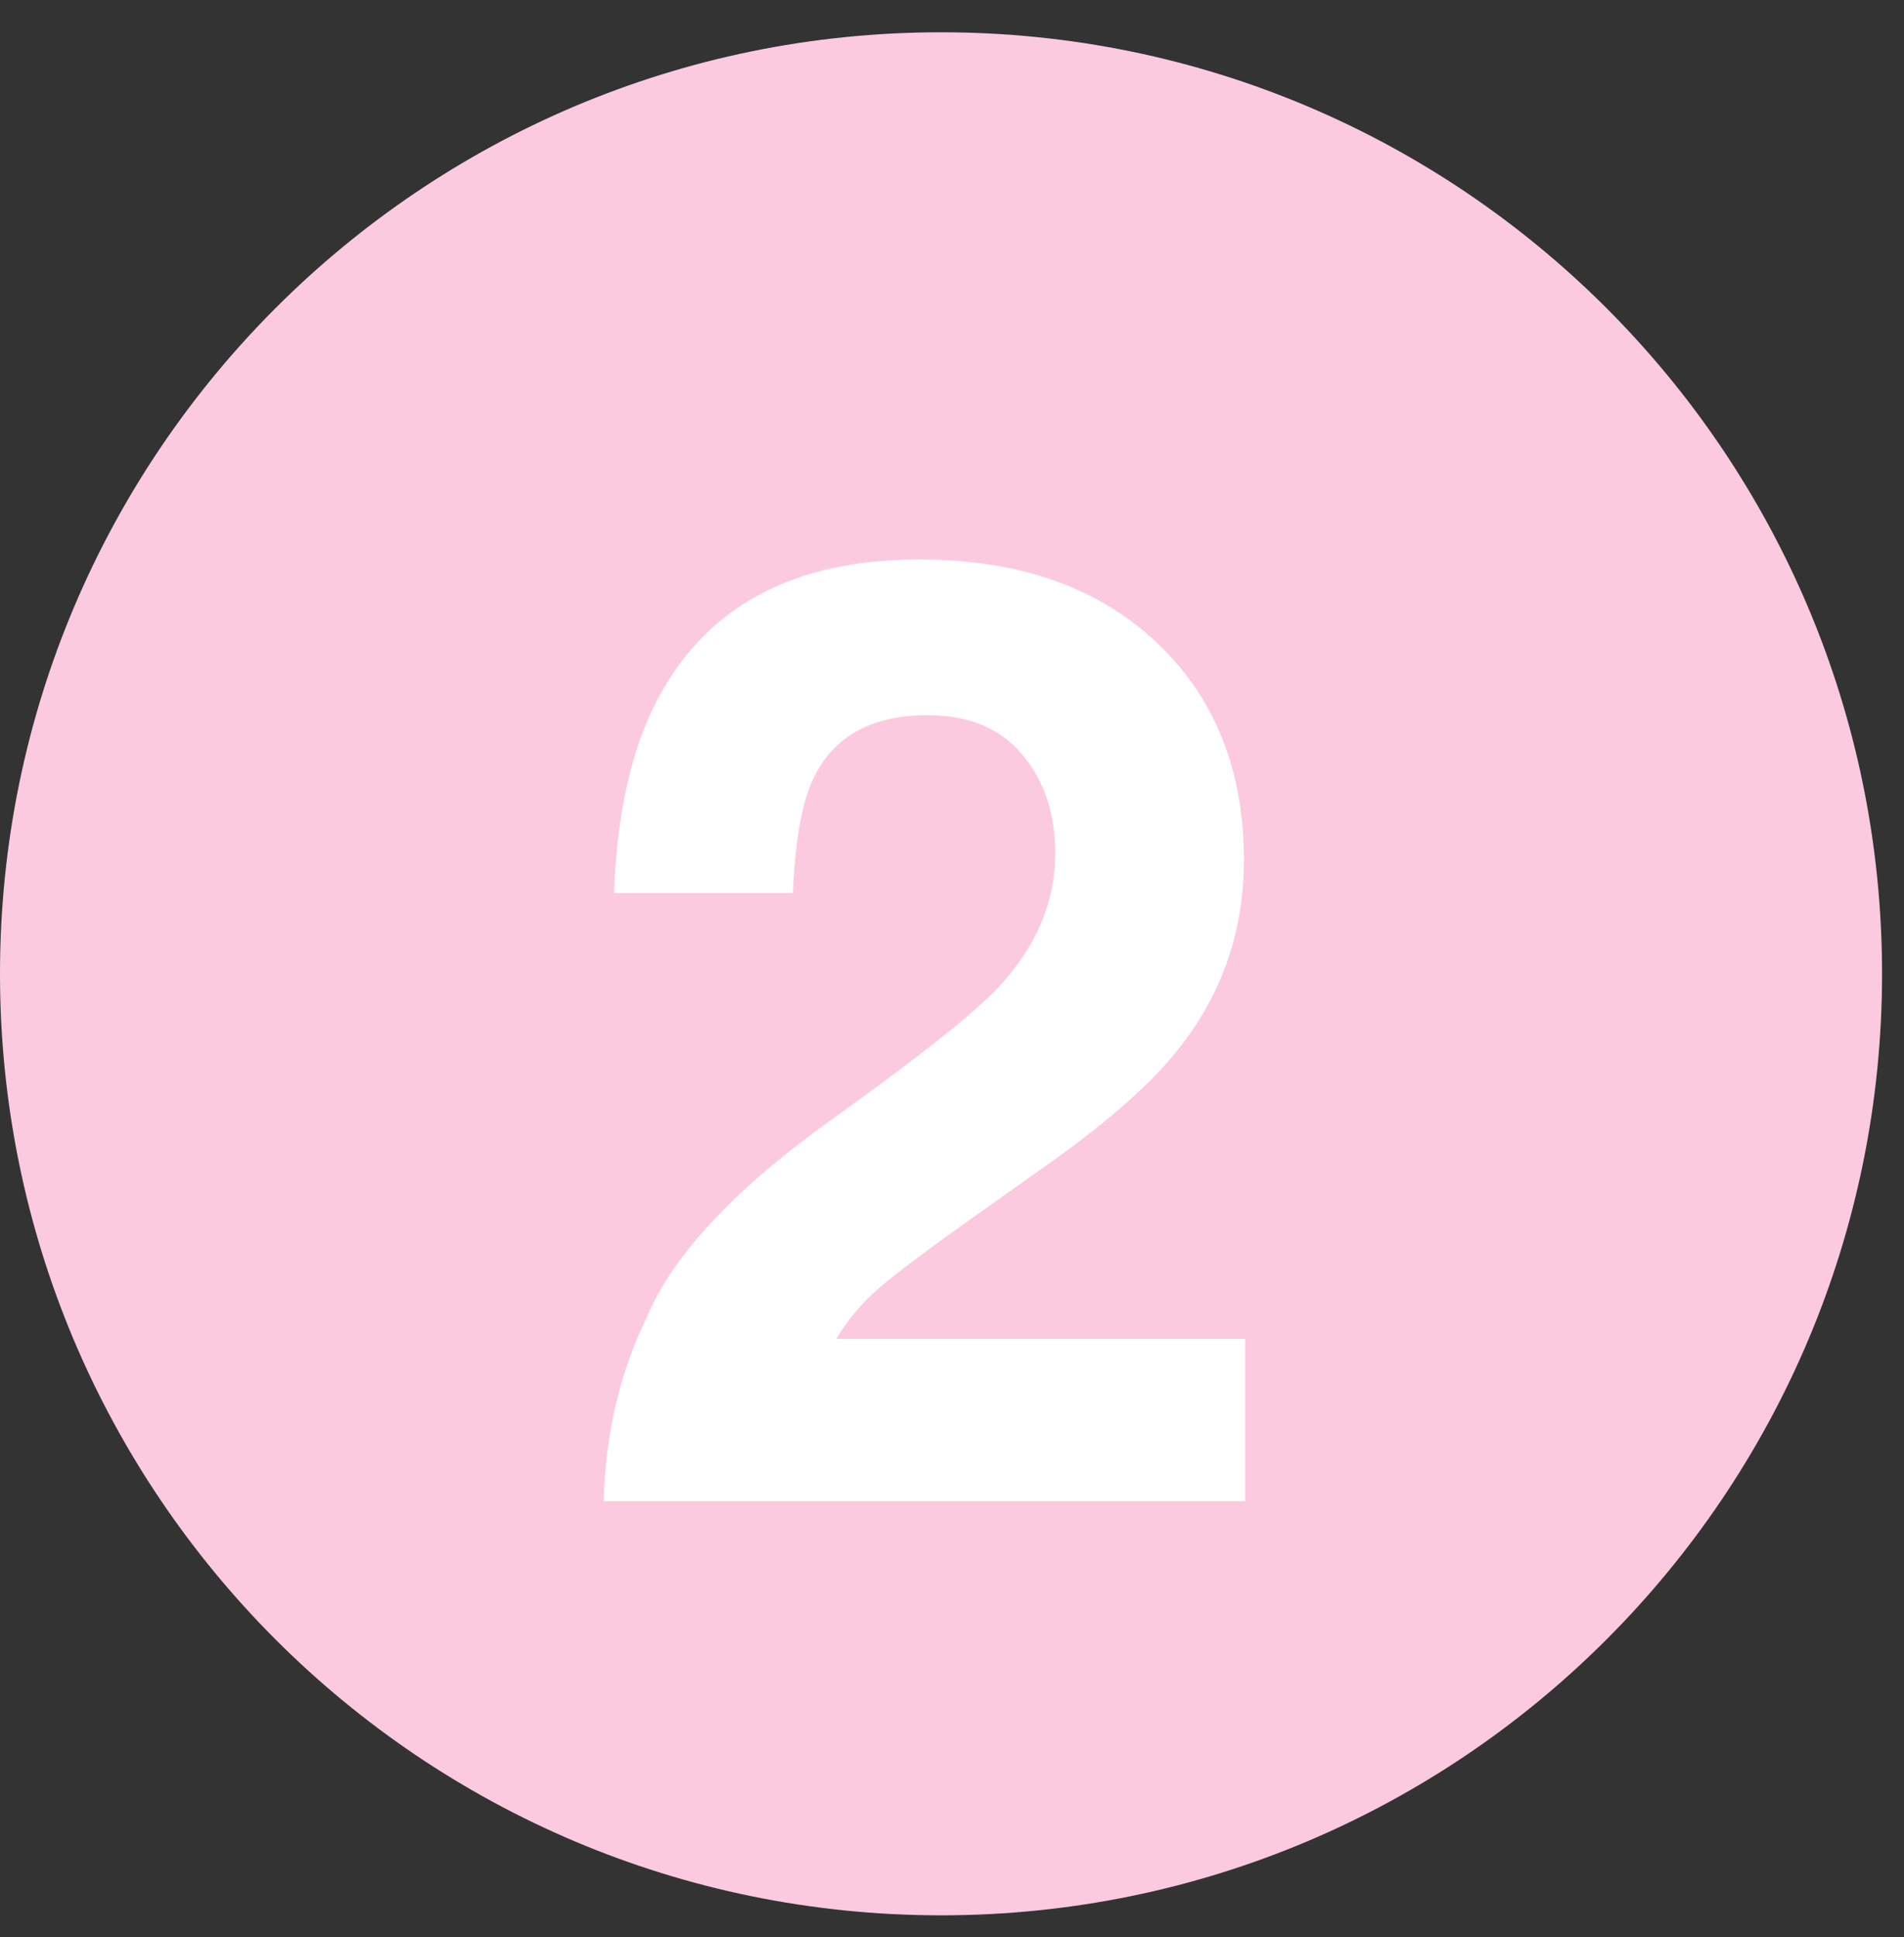 <?xml version="1.0" encoding="UTF-8" standalone="no"?>
<svg width="59px" height="60px" viewBox="0 0 59 60" version="1.1" xmlns="http://www.w3.org/2000/svg" xmlns:xlink="http://www.w3.org/1999/xlink">
    <rect x="0" y="0" width="59" height="60" fill="#333333" stroke="none"/>
    <!-- Generator: Sketch 3.7.2 (28276) - http://www.bohemiancoding.com/sketch -->
    <title>Artboard</title>
    <desc>Created with Sketch.</desc>
    <defs></defs>
    <g id="Page-1" stroke="none" stroke-width="1" fill="none" fill-rule="evenodd">
        <g id="Artboard">
            <g id="Page-1">
                <g id="Group-3" transform="translate(0, 0.32)" fill="#FCCADE">
                    <path d="M58.32,29.84 C58.32,45.945 45.264,59 29.16,59 C13.055,59 -0,45.945 -0,29.84 C-0,13.735 13.055,0.68 29.16,0.68 C45.264,0.68 58.32,13.735 58.32,29.84" id="Fill-1"></path>
                </g>
                <path d="M20.047,40.789 C20.861,38.853 22.783,36.805 25.813,34.643 C28.442,32.761 30.143,31.413 30.918,30.599 C32.105,29.331 32.699,27.943 32.699,26.435 C32.699,25.207 32.359,24.185 31.678,23.371 C30.998,22.558 30.023,22.15 28.755,22.15 C27.02,22.15 25.839,22.798 25.212,24.092 C24.852,24.84 24.638,26.027 24.571,27.656 L19.026,27.656 C19.119,25.187 19.567,23.191 20.369,21.67 C21.892,18.773 24.597,17.326 28.485,17.326 C31.558,17.326 34.003,18.177 35.819,19.878 C37.636,21.58 38.545,23.832 38.545,26.635 C38.545,28.783 37.903,30.692 36.619,32.36 C35.777,33.469 34.393,34.703 32.467,36.064 L30.181,37.685 C28.75,38.7 27.771,39.434 27.244,39.888 C26.716,40.342 26.273,40.869 25.913,41.469 L38.585,41.469 L38.585,46.494 L18.706,46.494 C18.759,44.412 19.206,42.51 20.047,40.789" id="Fill-4" fill="#FFFFFF"></path>
            </g>
        </g>
    </g>
</svg>